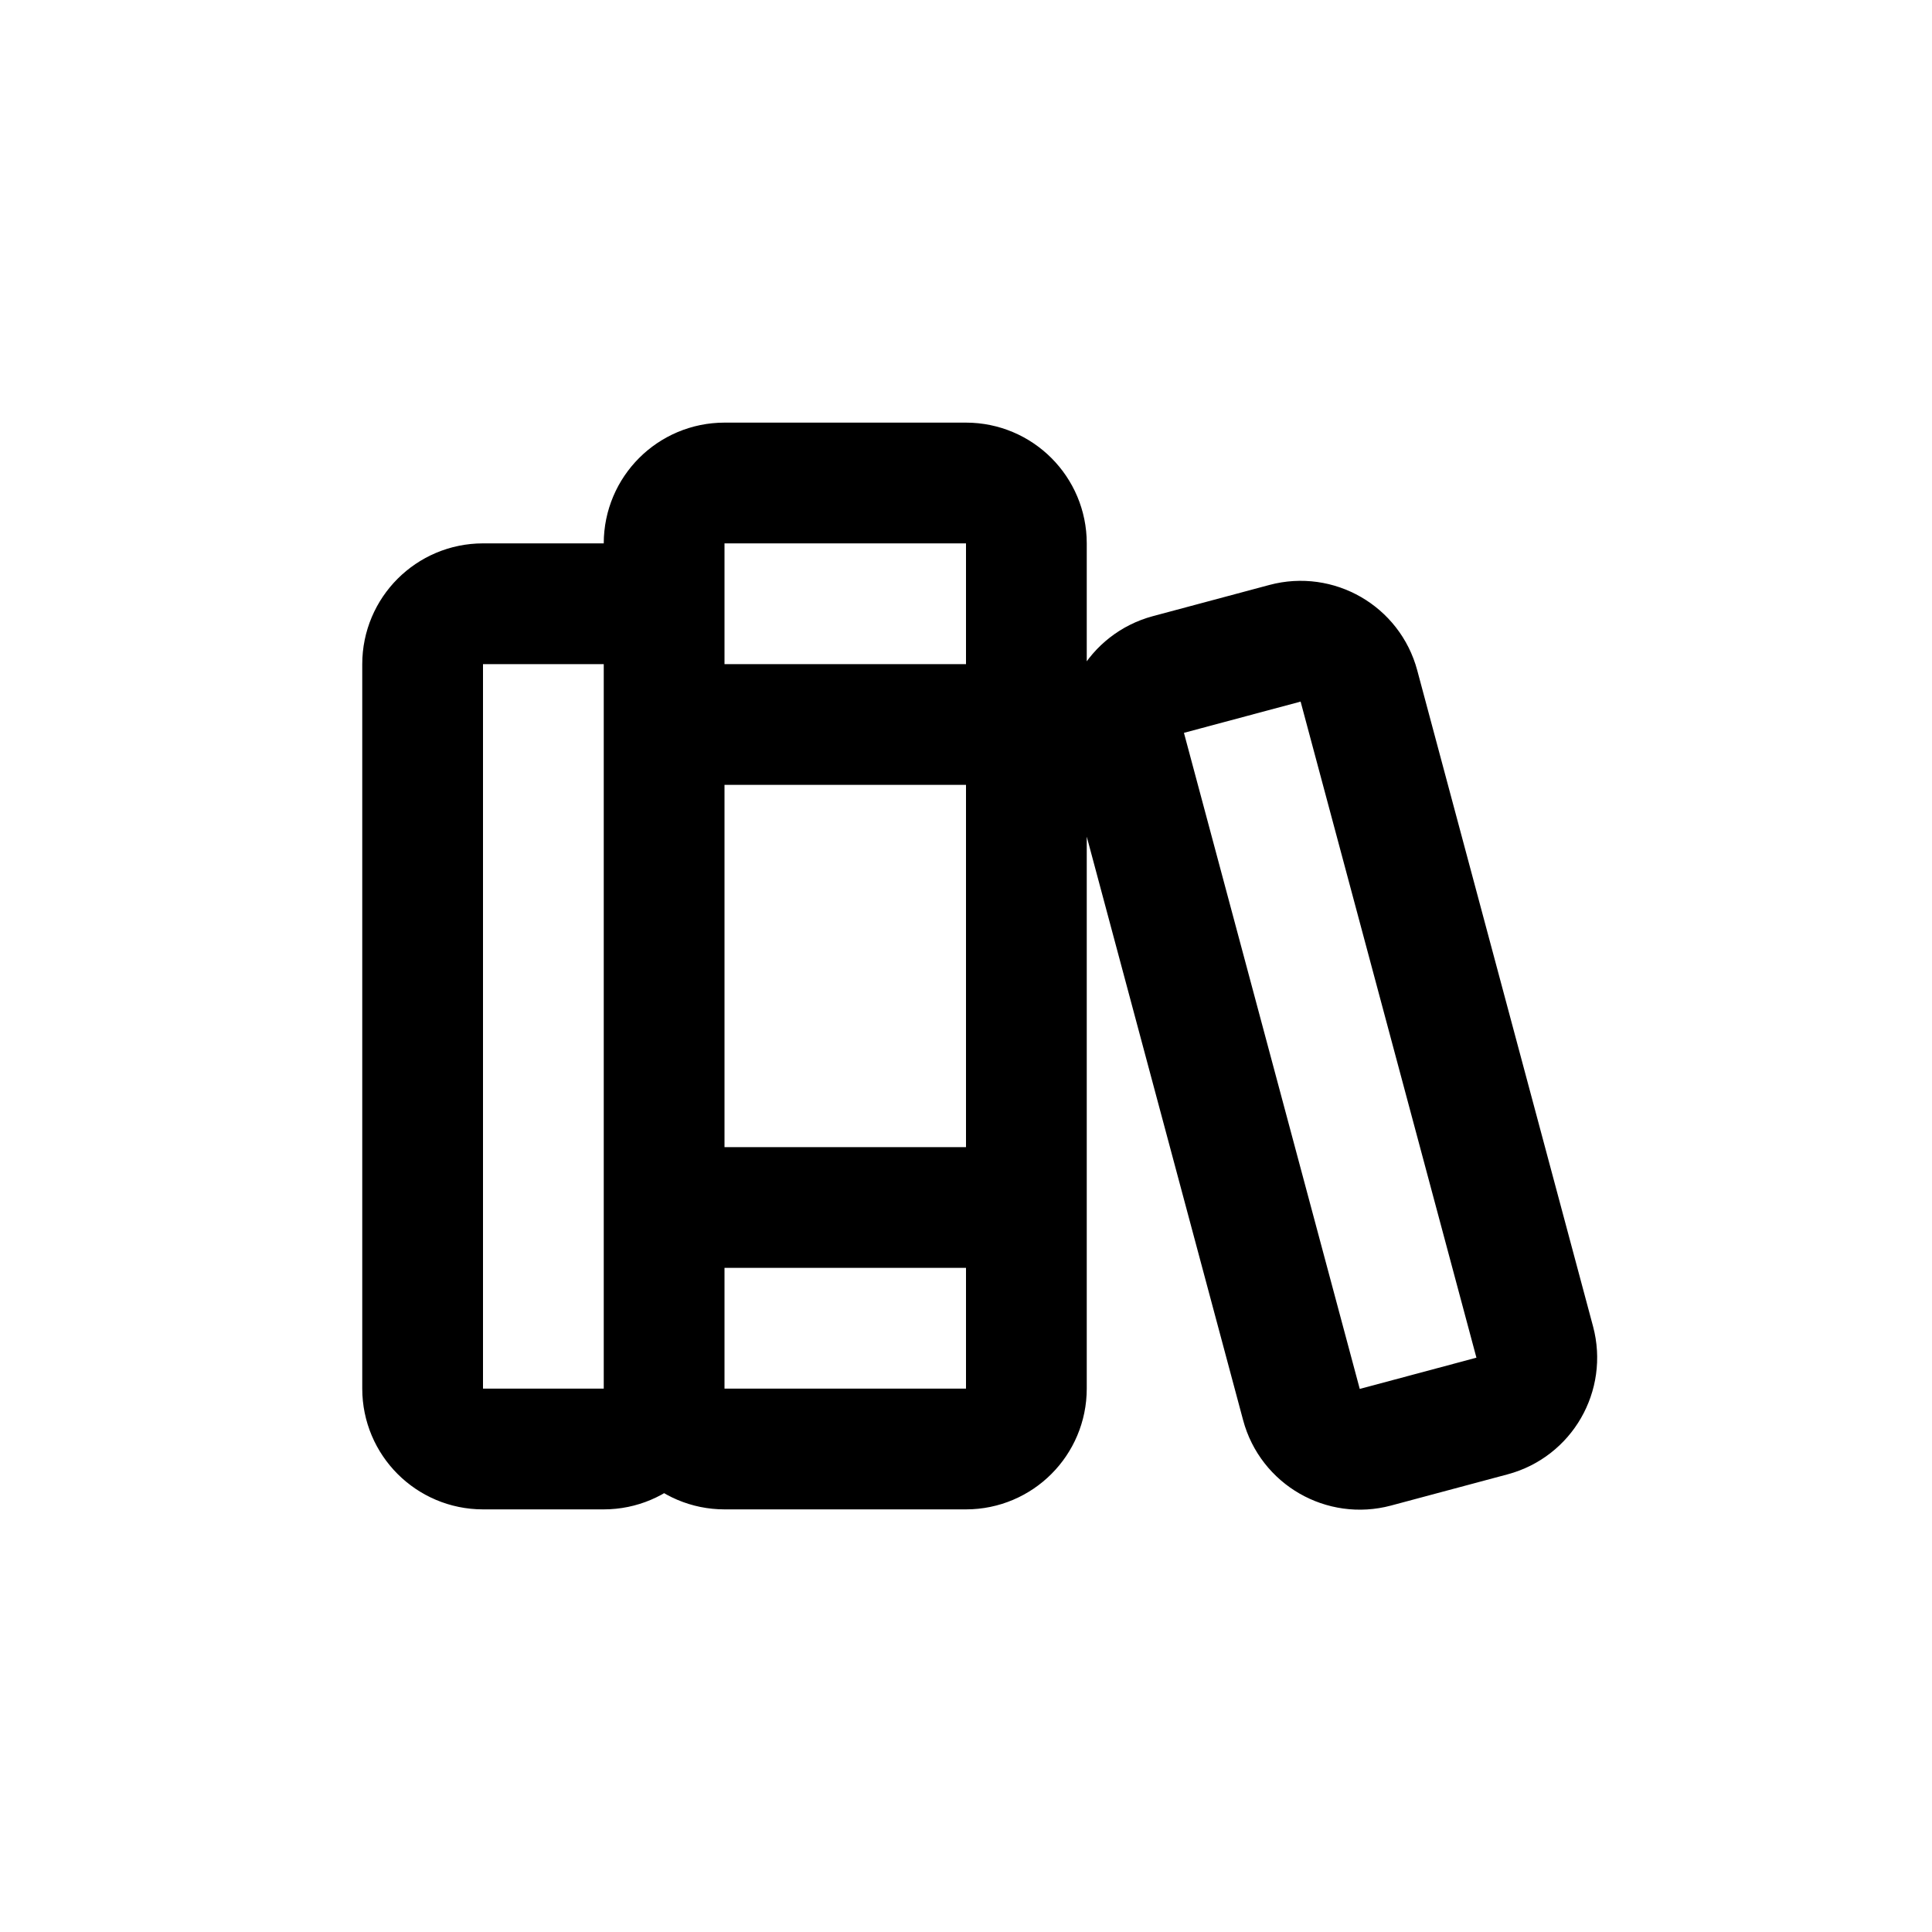 <svg width="24" height="24" viewBox="0 0 24 24" fill="none" xmlns="http://www.w3.org/2000/svg">
<path d="M8.25 17.25V8.25C8.25 7.836 7.914 7.5 7.5 7.5H6C5.586 7.5 5.25 7.836 5.25 8.25V17.25C5.25 17.664 5.586 18 6 18H7.5C7.914 18 8.25 17.664 8.25 17.25ZM8.25 17.25V6.75C8.25 6.336 8.586 6 9 6H12C12.414 6 12.75 6.336 12.75 6.75V17.25C12.75 17.664 12.414 18 12 18H9C8.586 18 8.25 17.664 8.25 17.25ZM8.25 9H12.75M8.25 15H12.75M14.514 8.379L15.963 7.991C16.363 7.884 16.774 8.121 16.881 8.521L19.065 16.671C19.172 17.072 18.935 17.483 18.535 17.59L17.086 17.978C16.686 18.085 16.274 17.848 16.167 17.448L13.983 9.298C13.876 8.898 14.114 8.487 14.514 8.379Z" stroke="black" stroke-width="1.5" stroke-linecap="square" stroke-linejoin="round"/>
</svg>
